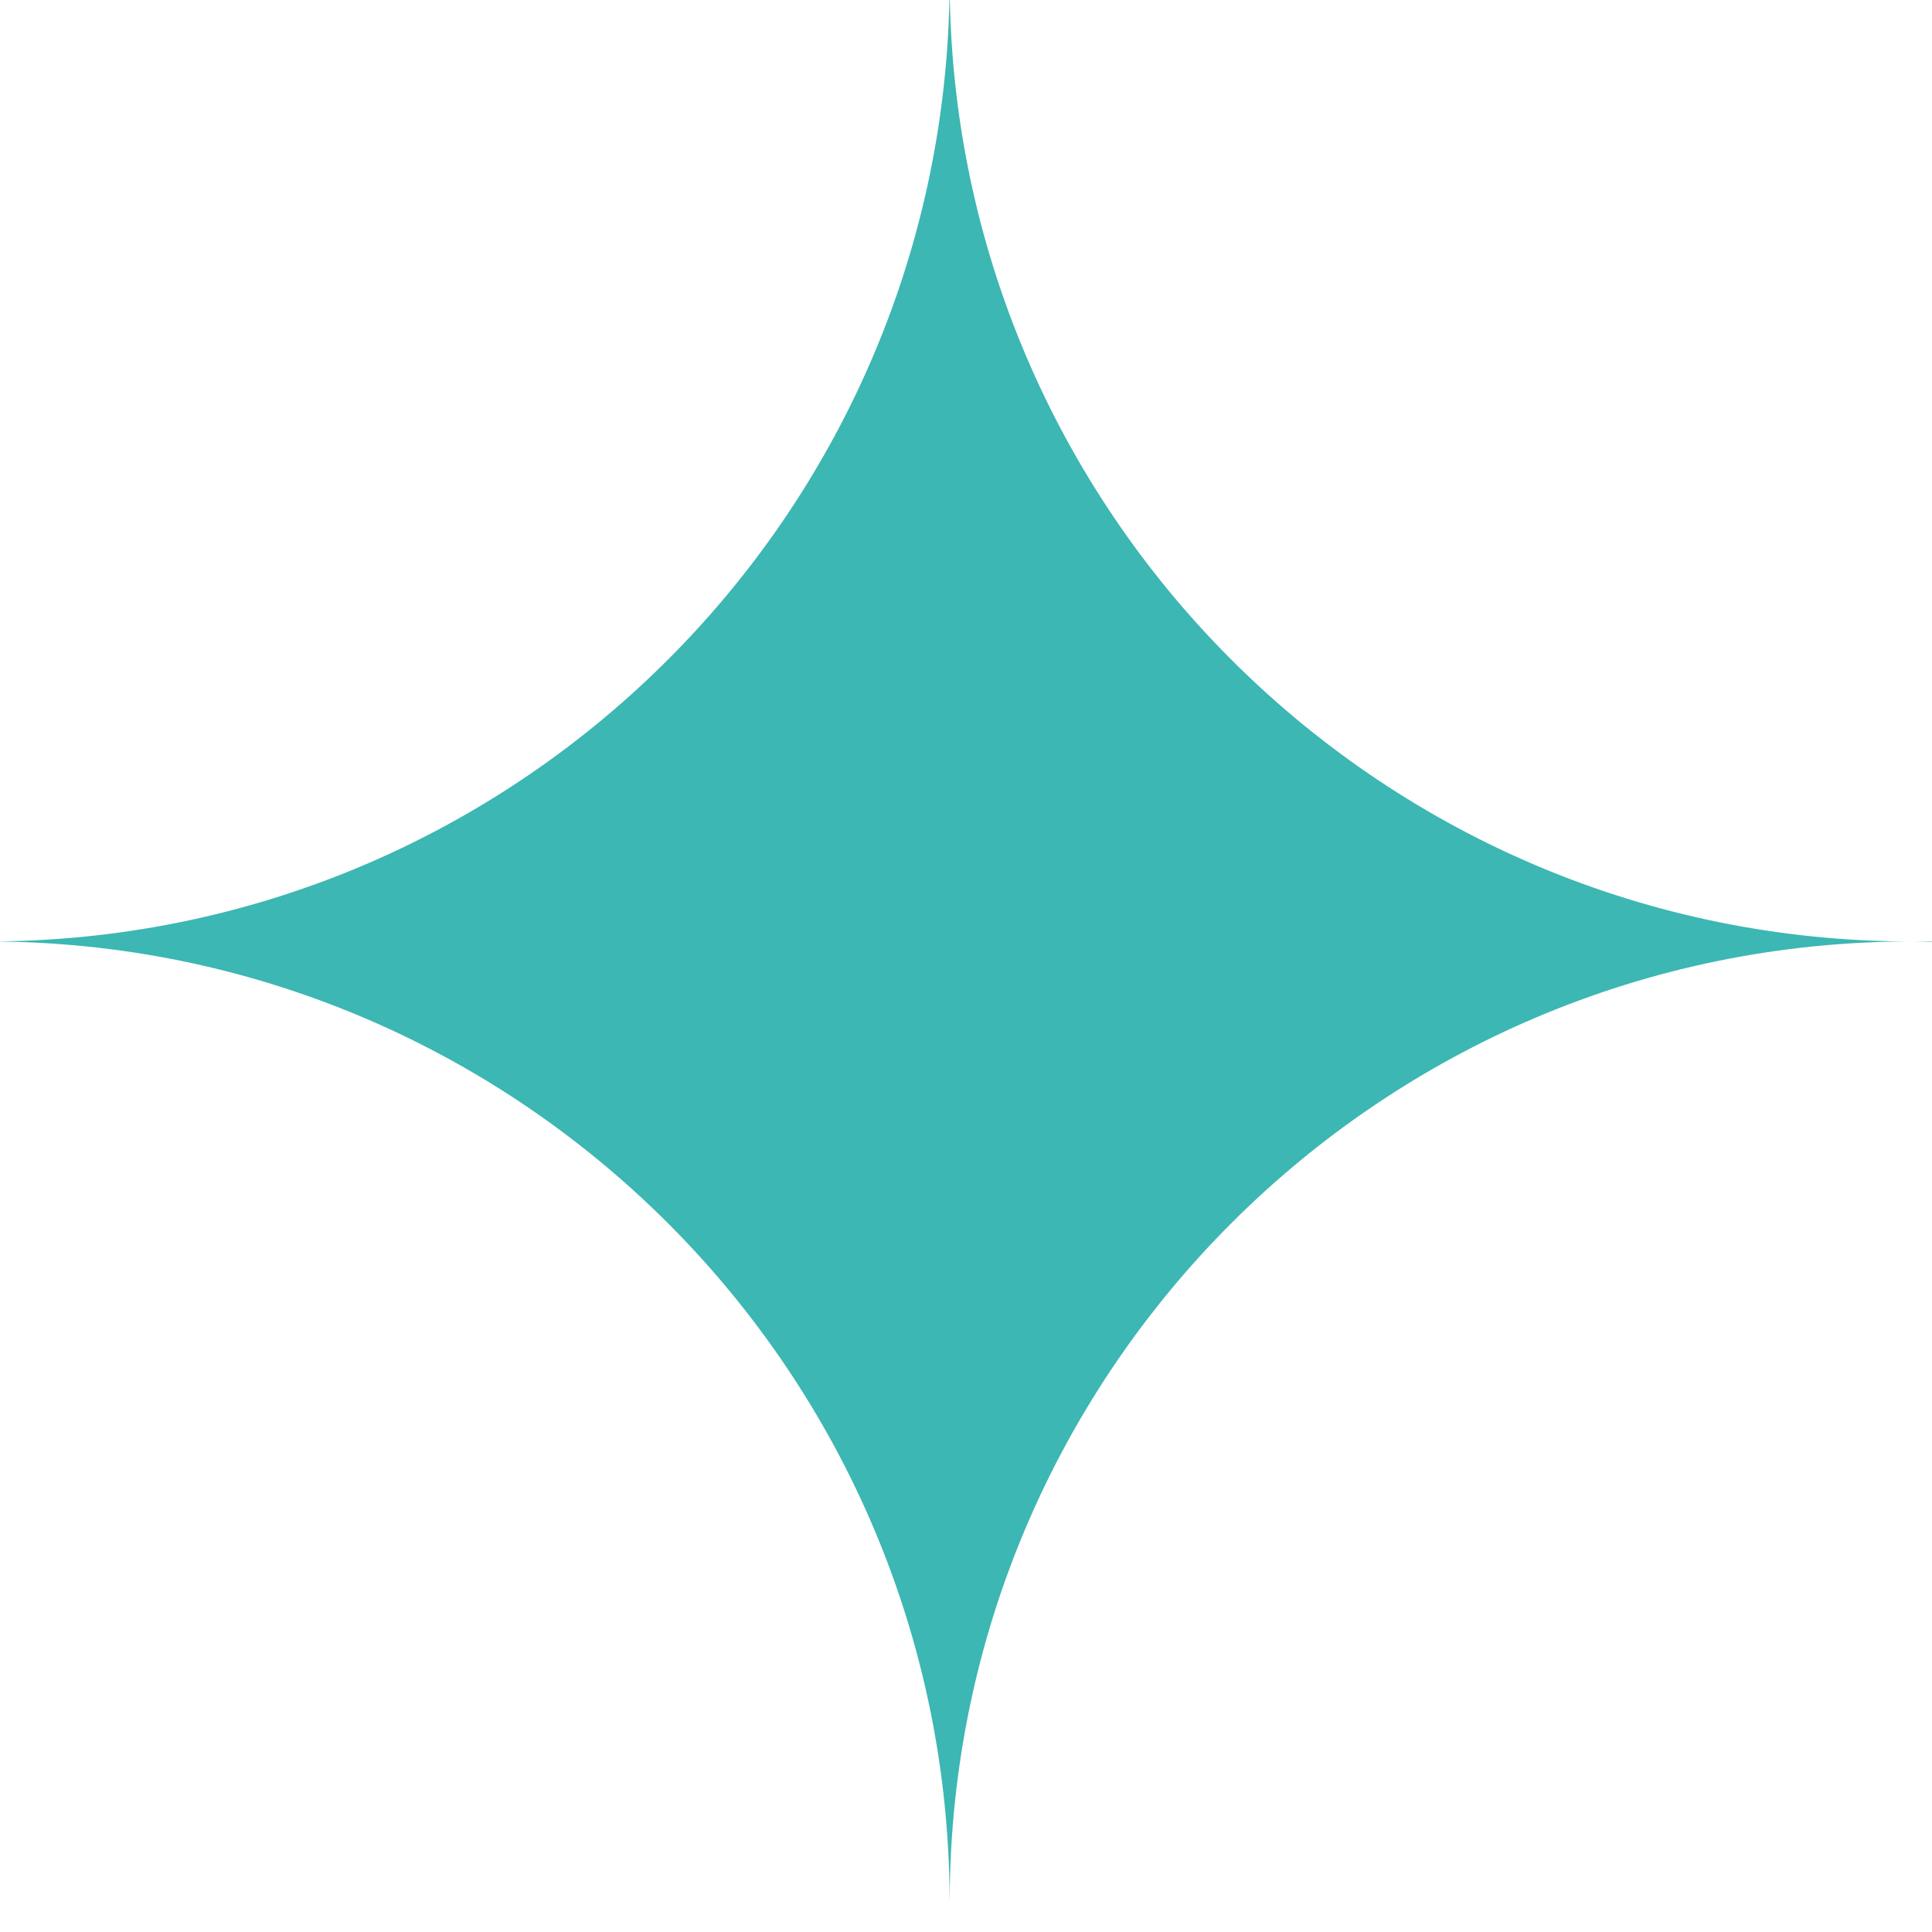 <svg xmlns="http://www.w3.org/2000/svg" width="27" height="27" viewBox="0 0 27 27" fill="none"><path fill-rule="evenodd" clip-rule="evenodd" d="M13.274 0H13.268C13.117 7.235 7.25 13.065 0 13.156V13.158C7.326 13.249 13.241 19.202 13.271 26.542H13.272C13.302 19.156 19.29 13.176 26.678 13.157C19.366 13.138 13.426 7.28 13.274 0ZM26.75 13.157C26.834 13.157 26.917 13.156 27 13.154V13.16C26.917 13.158 26.834 13.157 26.75 13.157Z" fill="#3CB7B3"></path></svg>